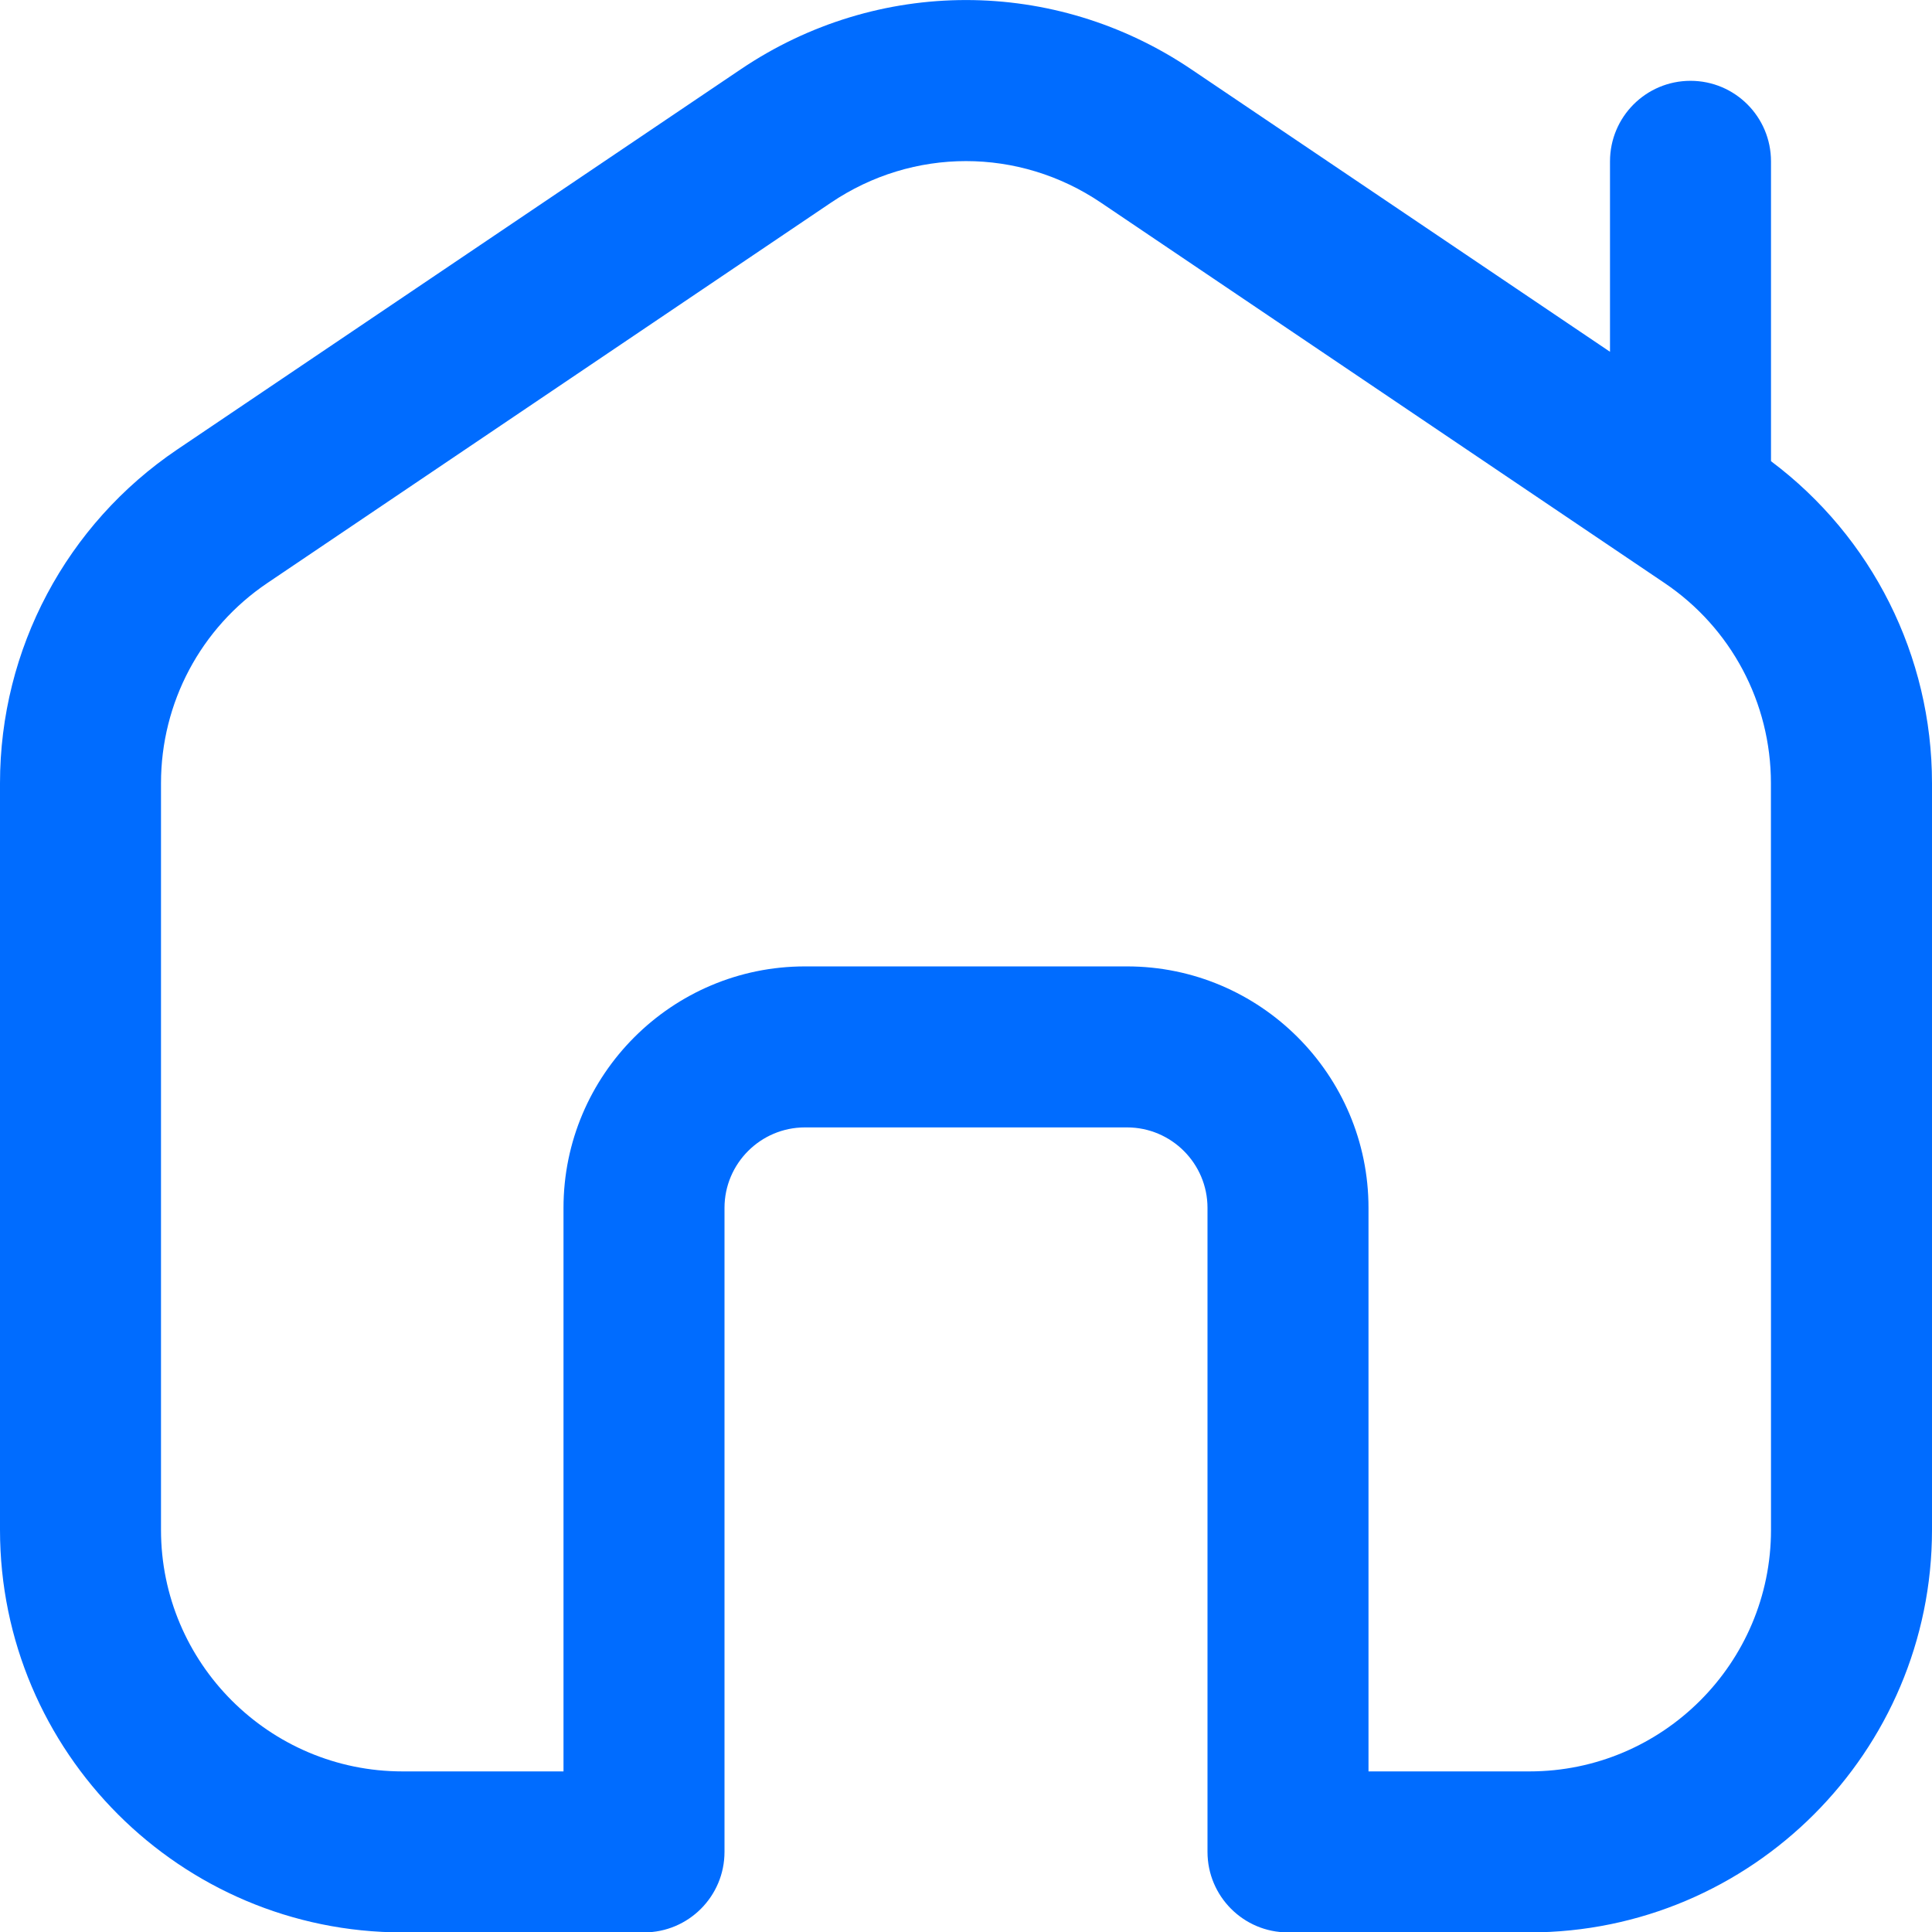 <svg width="24" height="24" viewBox="0 0 24 24" fill="none" xmlns="http://www.w3.org/2000/svg">
<g clip-path="url(#clip0_116_482)">
<path d="M22 5.729V2.005C22 1.452 21.553 1.004 21 1.004C20.447 1.004 20 1.452 20 2.005V4.37L14.797 0.86C13.098 -0.286 10.902 -0.286 9.203 0.86L2.203 5.583C0.824 6.514 0 8.063 0 9.729V19.005C0 21.762 2.243 24.005 5 24.005H8C8.553 24.005 9 23.556 9 23.005V15.005C9 14.454 9.448 14.005 10 14.005H14C14.552 14.005 15 14.454 15 15.005V23.005C15 23.556 15.447 24.005 16 24.005H19C21.757 24.005 24 21.762 24 19.005V9.729C24 8.148 23.256 6.67 22 5.729ZM22 19.005C22 20.659 20.654 22.005 19 22.005H17V15.005C17 13.351 15.654 12.005 14 12.005H10C8.346 12.005 7 13.351 7 15.005V22.005H5C3.346 22.005 2 20.659 2 19.005V9.729C2 8.729 2.494 7.8 3.322 7.242L10.322 2.518C11.342 1.829 12.658 1.829 13.677 2.518L20.677 7.242C21.505 7.8 21.999 8.729 21.999 9.729L22 19.005Z" fill="#006CFF"/>
</g>
<defs>
<clipPath id="clip0_116_482">
<rect width="24" height="24" fill="white"/>
</clipPath>
</defs>
</svg>
